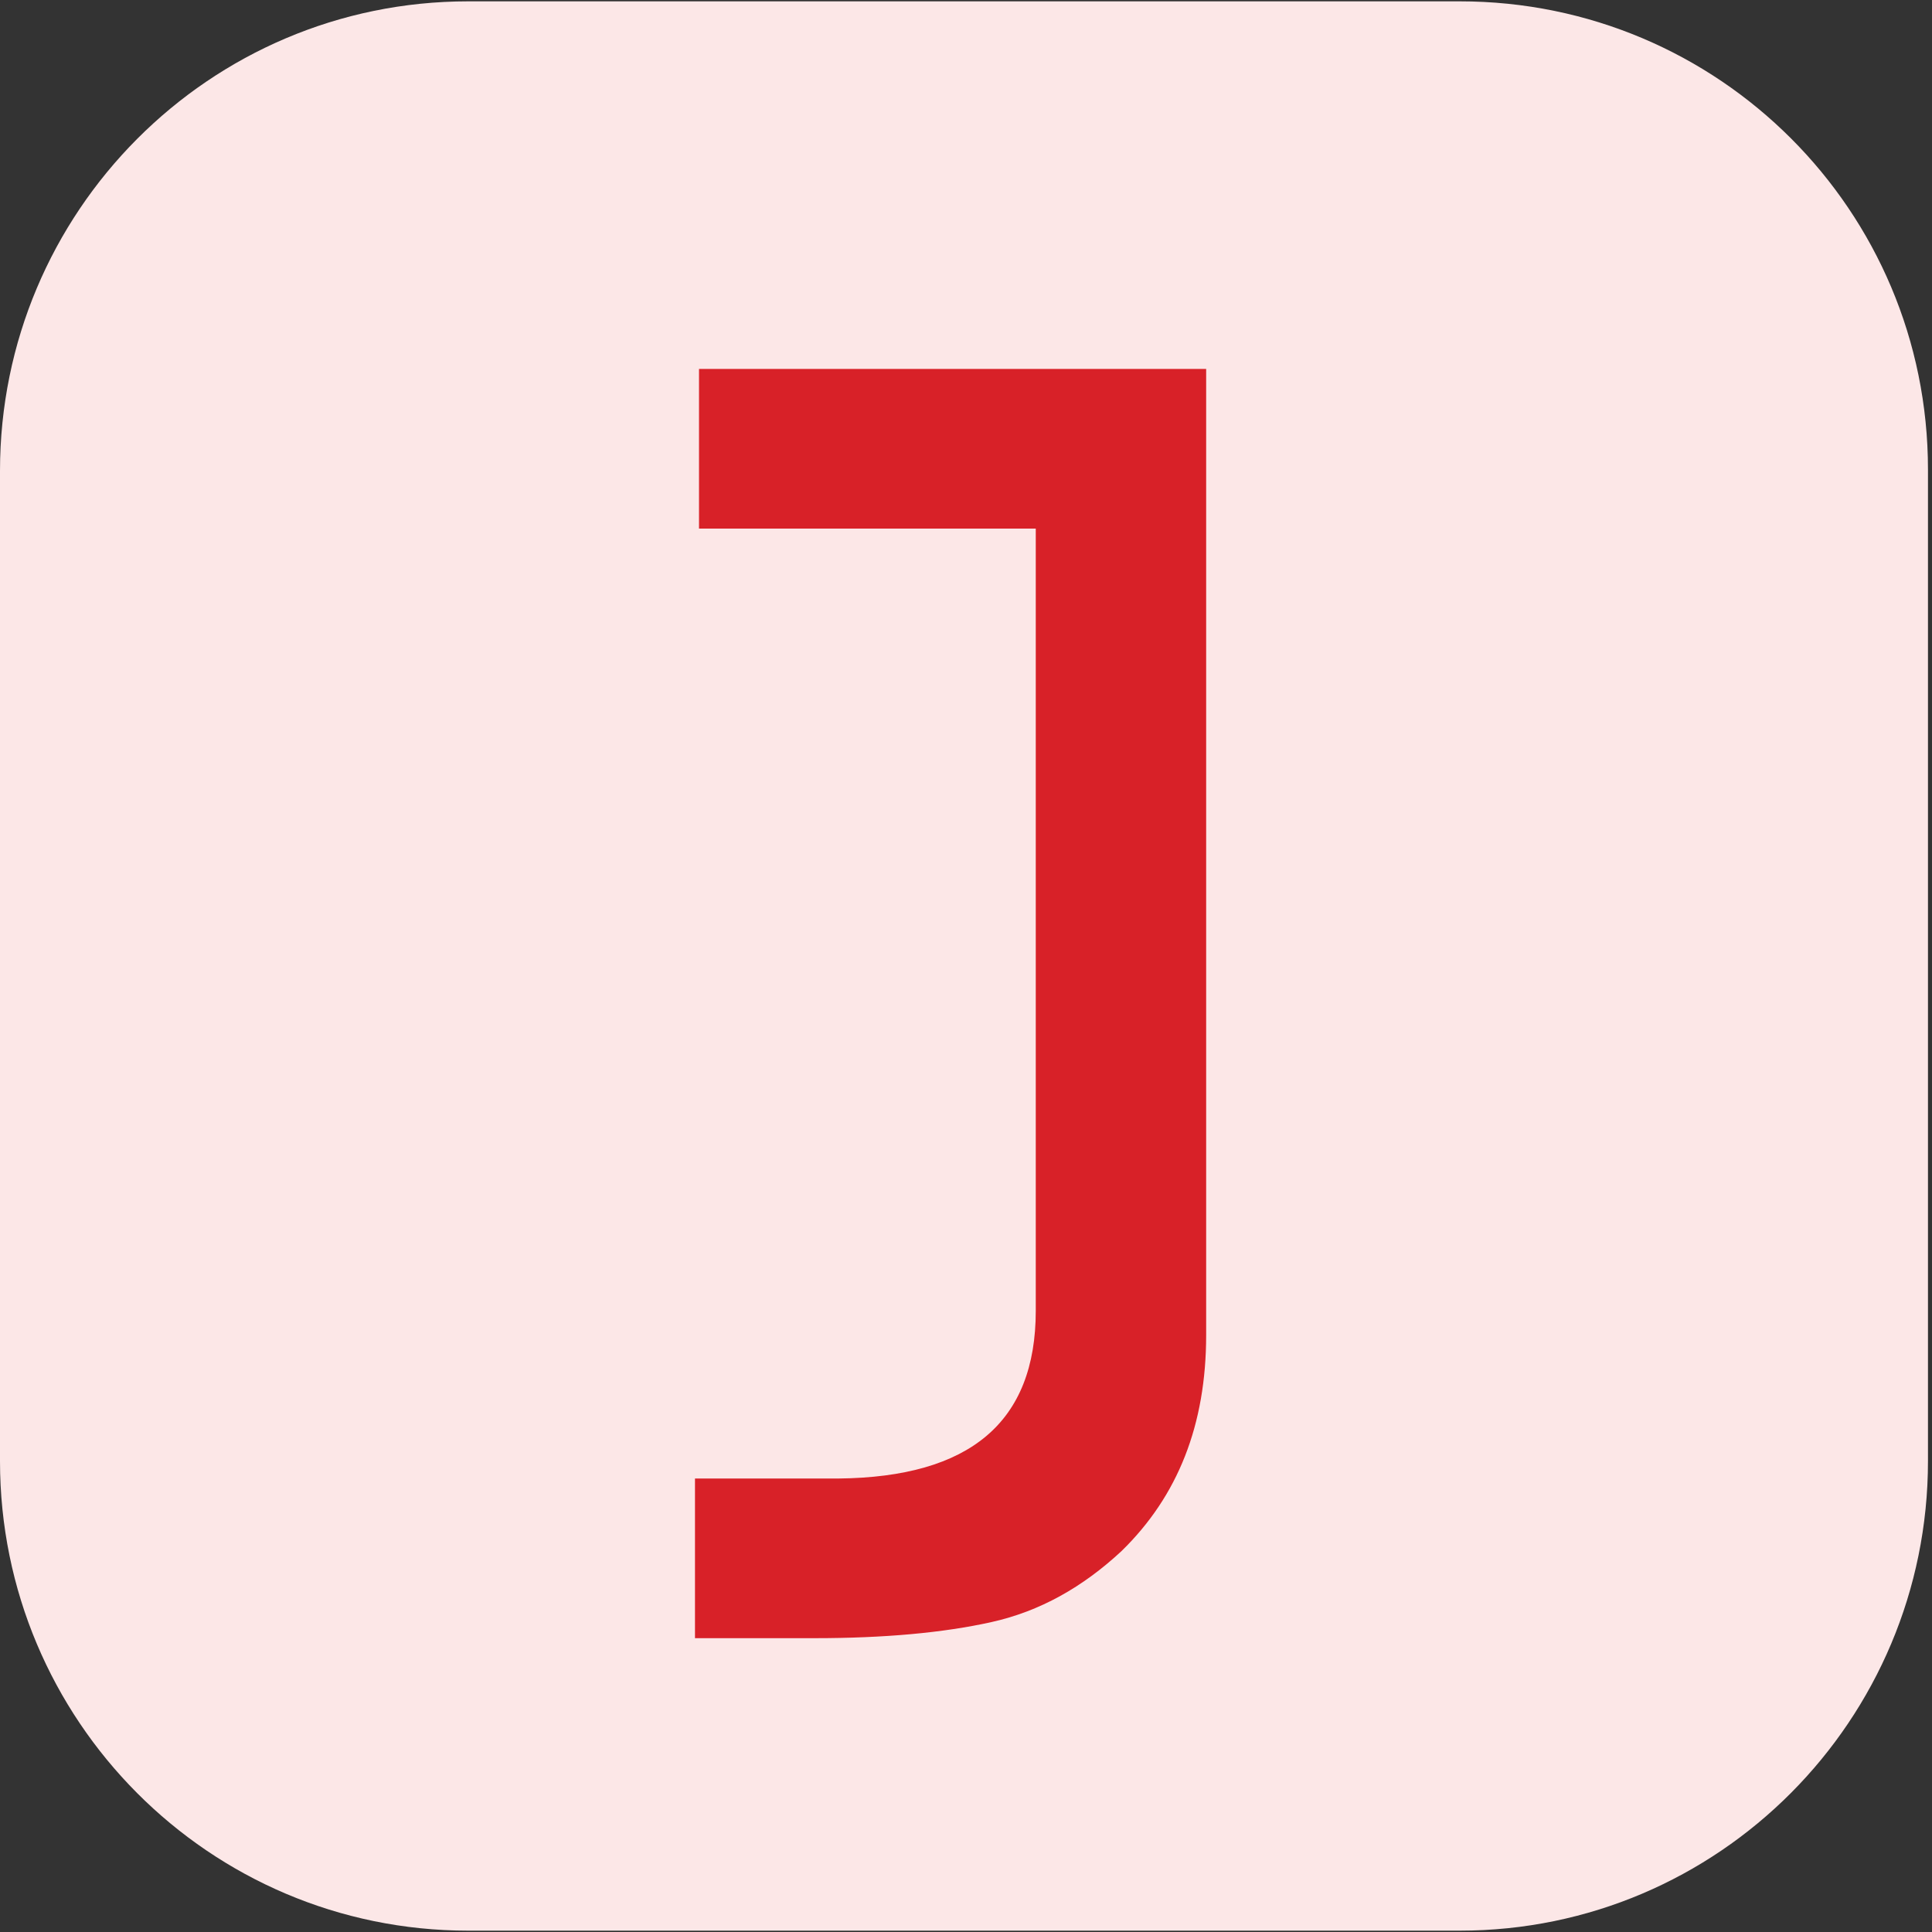 <?xml version="1.0" encoding="utf-8"?>
<!-- Generator: Adobe Illustrator 24.0.1, SVG Export Plug-In . SVG Version: 6.00 Build 0)  -->
<svg version="1.1" id="Layer_1" xmlns="http://www.w3.org/2000/svg" xmlns:xlink="http://www.w3.org/1999/xlink" x="0px" y="0px"
	 viewBox="0 0 144 144" style="enable-background:new 0 0 144 144;" xml:space="preserve">
<rect x="0" y="0" width="144" height="144" fill="#333333" stroke="none"/>
<style type="text/css">
	.st0{fill:#FCE7E7;}
	.st1{clip-path:url(#SVGID_2_);}
	.st2{fill:#D82128;}
</style>
<path class="st0" d="M108.8,143.9H34.9C15.6,143.9,0,128.2,0,108.9V35.1C0,15.8,15.6,0.1,34.9,0.1h73.9c19.3,0,34.9,15.6,34.9,34.9
	v73.9C143.7,128.2,128.1,143.9,108.8,143.9z"/>
<g>
	<defs>
		<rect id="SVGID_1_" y="0" width="144" height="144"/>
	</defs>
	<clipPath id="SVGID_2_">
		<use xlink:href="#SVGID_1_"  style="overflow:visible;"/>
	</clipPath>
	<g class="st1">
		<path class="st2" d="M77.2,97.7V39.4H52.1V27.5h37.8v72c0,6.7-2.1,12-6.3,16.1c-2.9,2.7-6.1,4.5-9.7,5.3c-3.6,0.8-8,1.2-13.2,1.2
			h-8.9v-11.9h10.7C72.3,110.1,77.2,106,77.2,97.7z"/>
	</g>
</g>
</svg>
